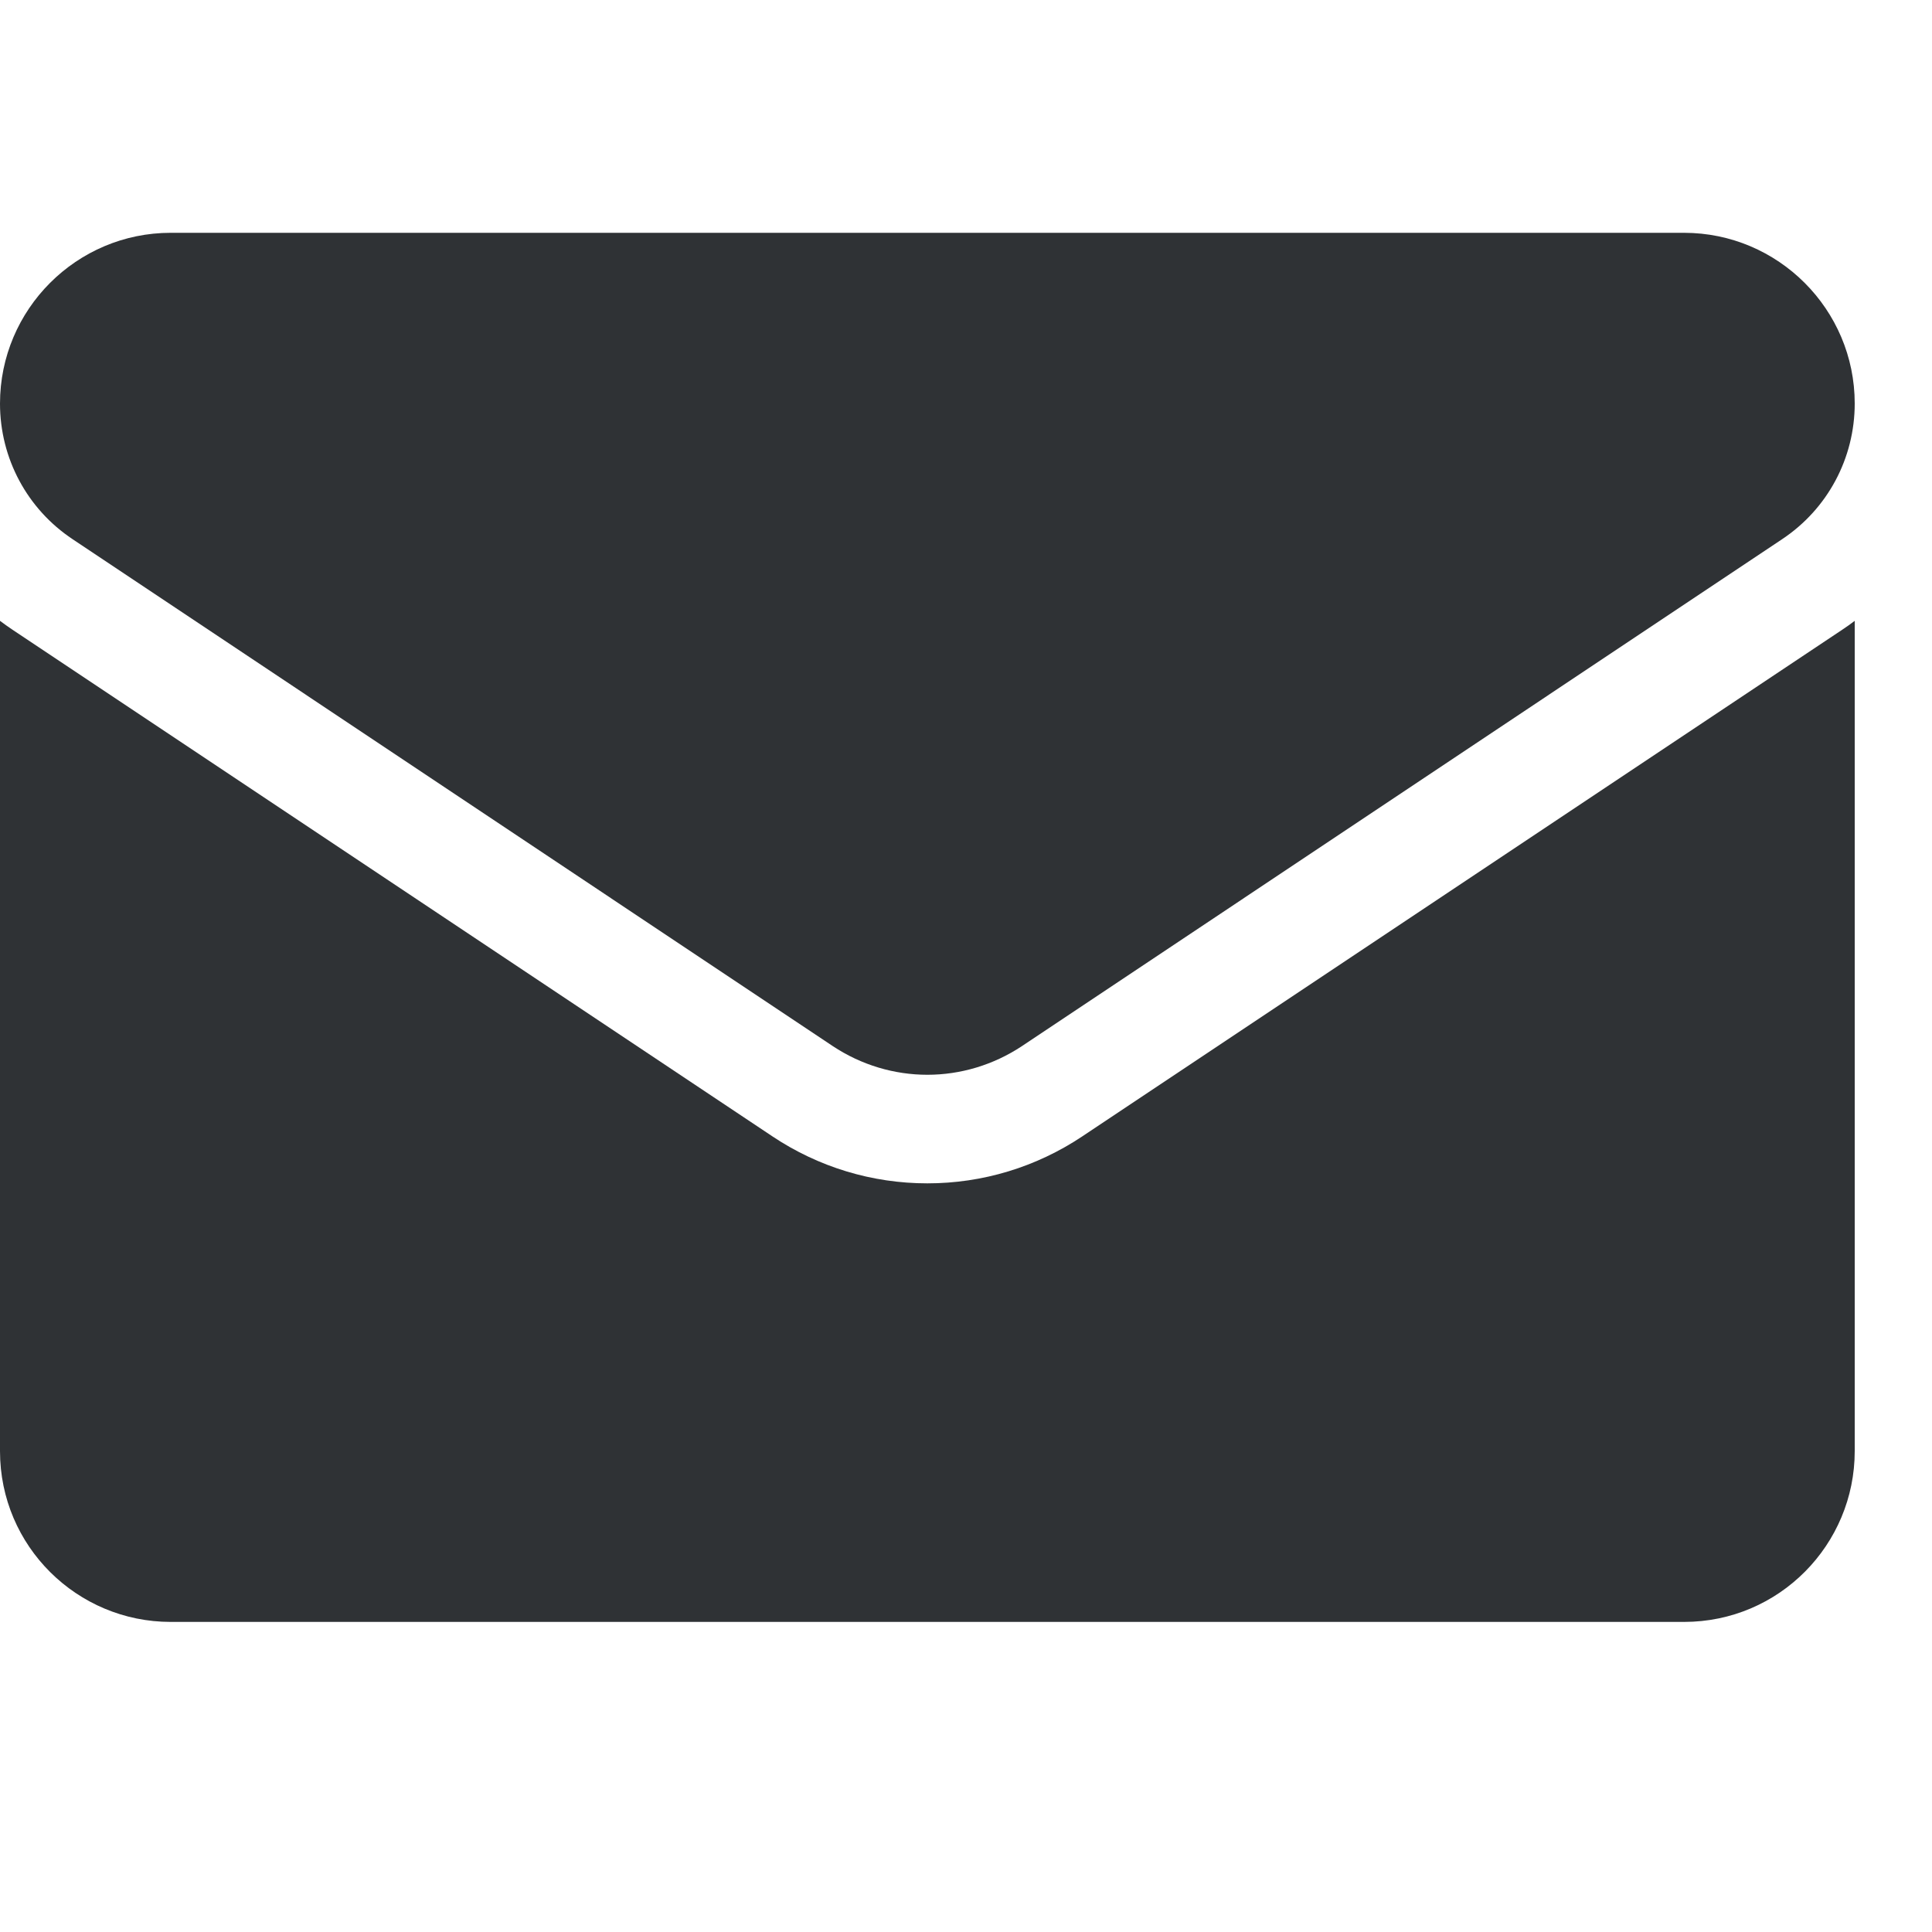 <svg width="20" height="20" viewBox="0 0 20 20" fill="none" xmlns="http://www.w3.org/2000/svg">
<g clip-path="url(#clip0_1196_2)">
<path d="M11.205 11.763C10.727 12.082 10.172 12.25 9.6 12.25C9.028 12.25 8.473 12.082 7.995 11.763L0.128 6.518C0.084 6.489 0.042 6.458 0 6.427V15.022C0 16.008 0.8 16.79 1.767 16.79H17.433C18.418 16.79 19.2 15.99 19.2 15.022V6.427C19.158 6.459 19.116 6.489 19.072 6.518L11.205 11.763Z" fill="#2F3235"/>
<path d="M0.752 5.582L8.619 10.828C8.917 11.026 9.259 11.126 9.6 11.126C9.941 11.126 10.283 11.026 10.581 10.828L18.448 5.582C18.919 5.269 19.2 4.744 19.2 4.177C19.2 3.203 18.407 2.41 17.433 2.41H1.767C0.793 2.41 0 3.203 0 4.178C0 4.744 0.281 5.269 0.752 5.582Z" fill="#2F3235"/>
</g>
<defs>
<clipPath id="clip0_1196_2">
<rect width="19.2" height="19.2" fill="white"/>
</clipPath>
</defs>
</svg>
